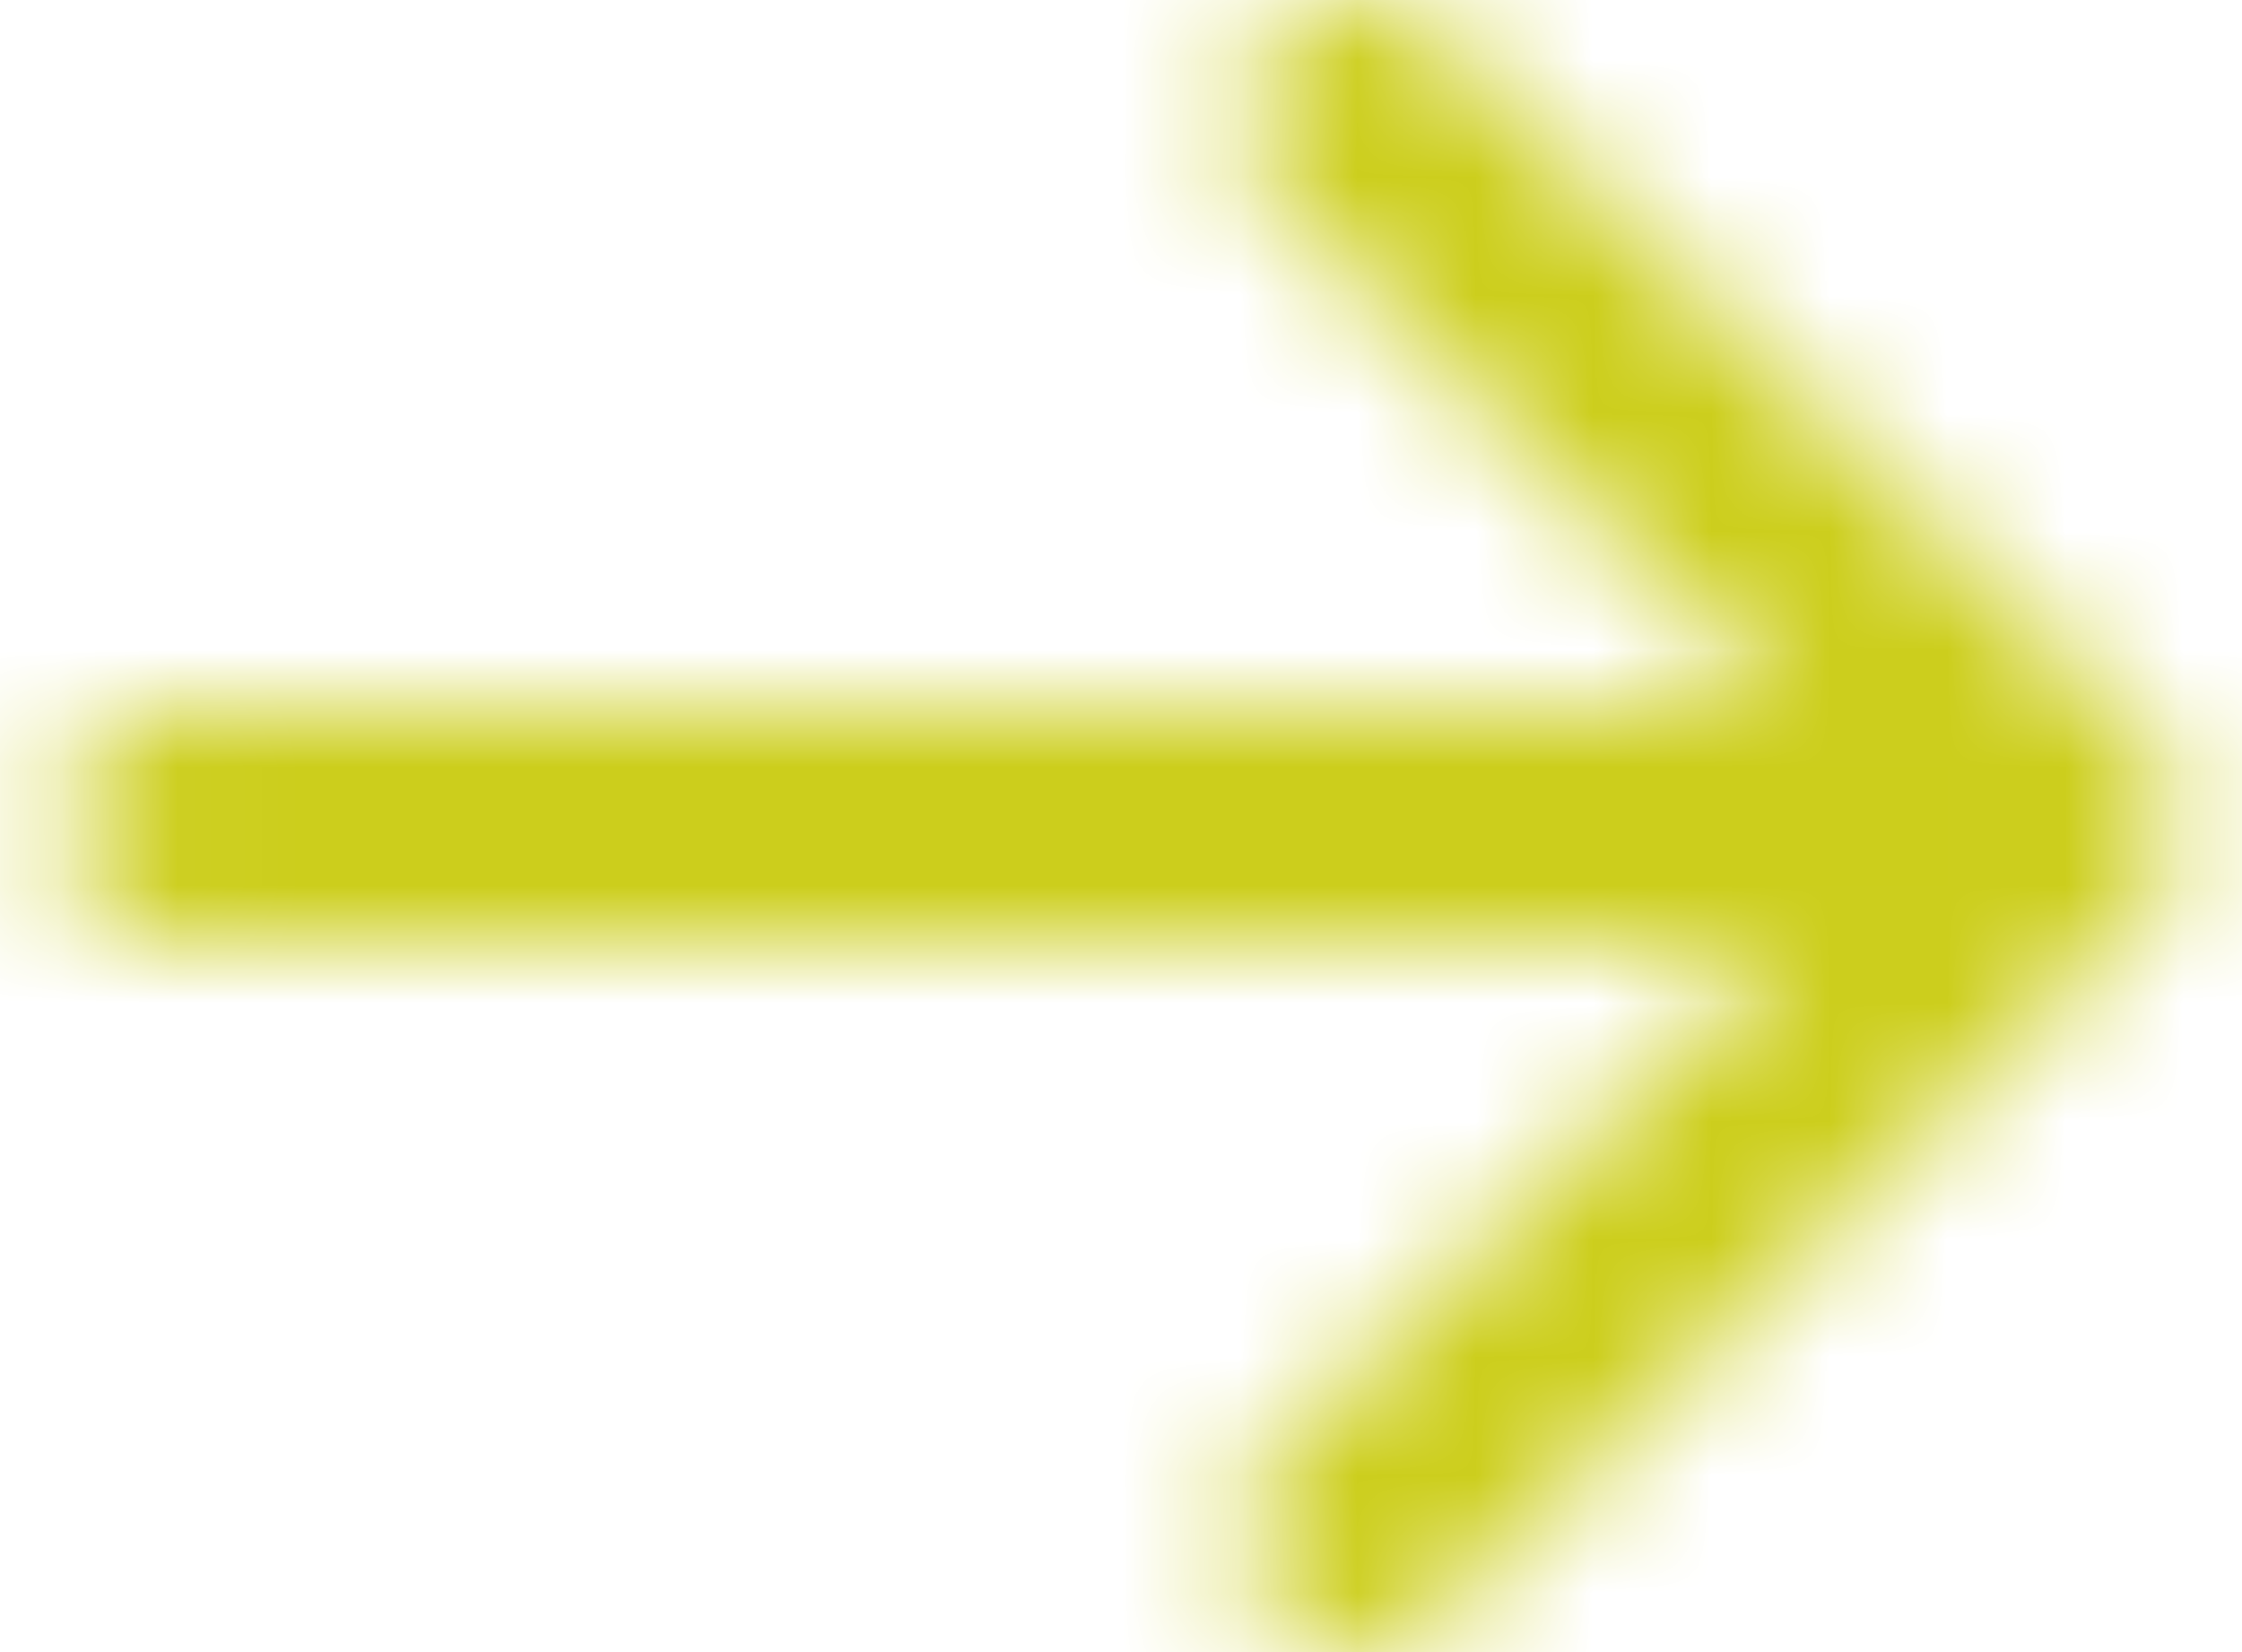 <svg width="19" height="14" viewBox="0 0 19 14" fill="none" xmlns="http://www.w3.org/2000/svg">
<g id="icon">
<mask id="mask0_5057_2129" style="mask-type:alpha" maskUnits="userSpaceOnUse" x="0" y="0" width="19" height="14">
<path id="icon-arrow-long-right" fill-rule="evenodd" clip-rule="evenodd" d="M10.793 0.293C11.183 -0.098 11.817 -0.098 12.207 0.293L18.207 6.293C18.598 6.683 18.598 7.317 18.207 7.707L12.207 13.707C11.817 14.098 11.183 14.098 10.793 13.707C10.402 13.317 10.402 12.683 10.793 12.293L15.086 8H1.5C0.948 8 0.5 7.552 0.5 7C0.5 6.448 0.948 6 1.5 6H15.086L10.793 1.707C10.402 1.317 10.402 0.683 10.793 0.293Z" fill="white"/>
</mask>
<g mask="url(#mask0_5057_2129)">
<rect id="color" x="-2.5" y="-5" width="24" height="24" fill="#CCCE1C"/>
</g>
</g>
</svg>
